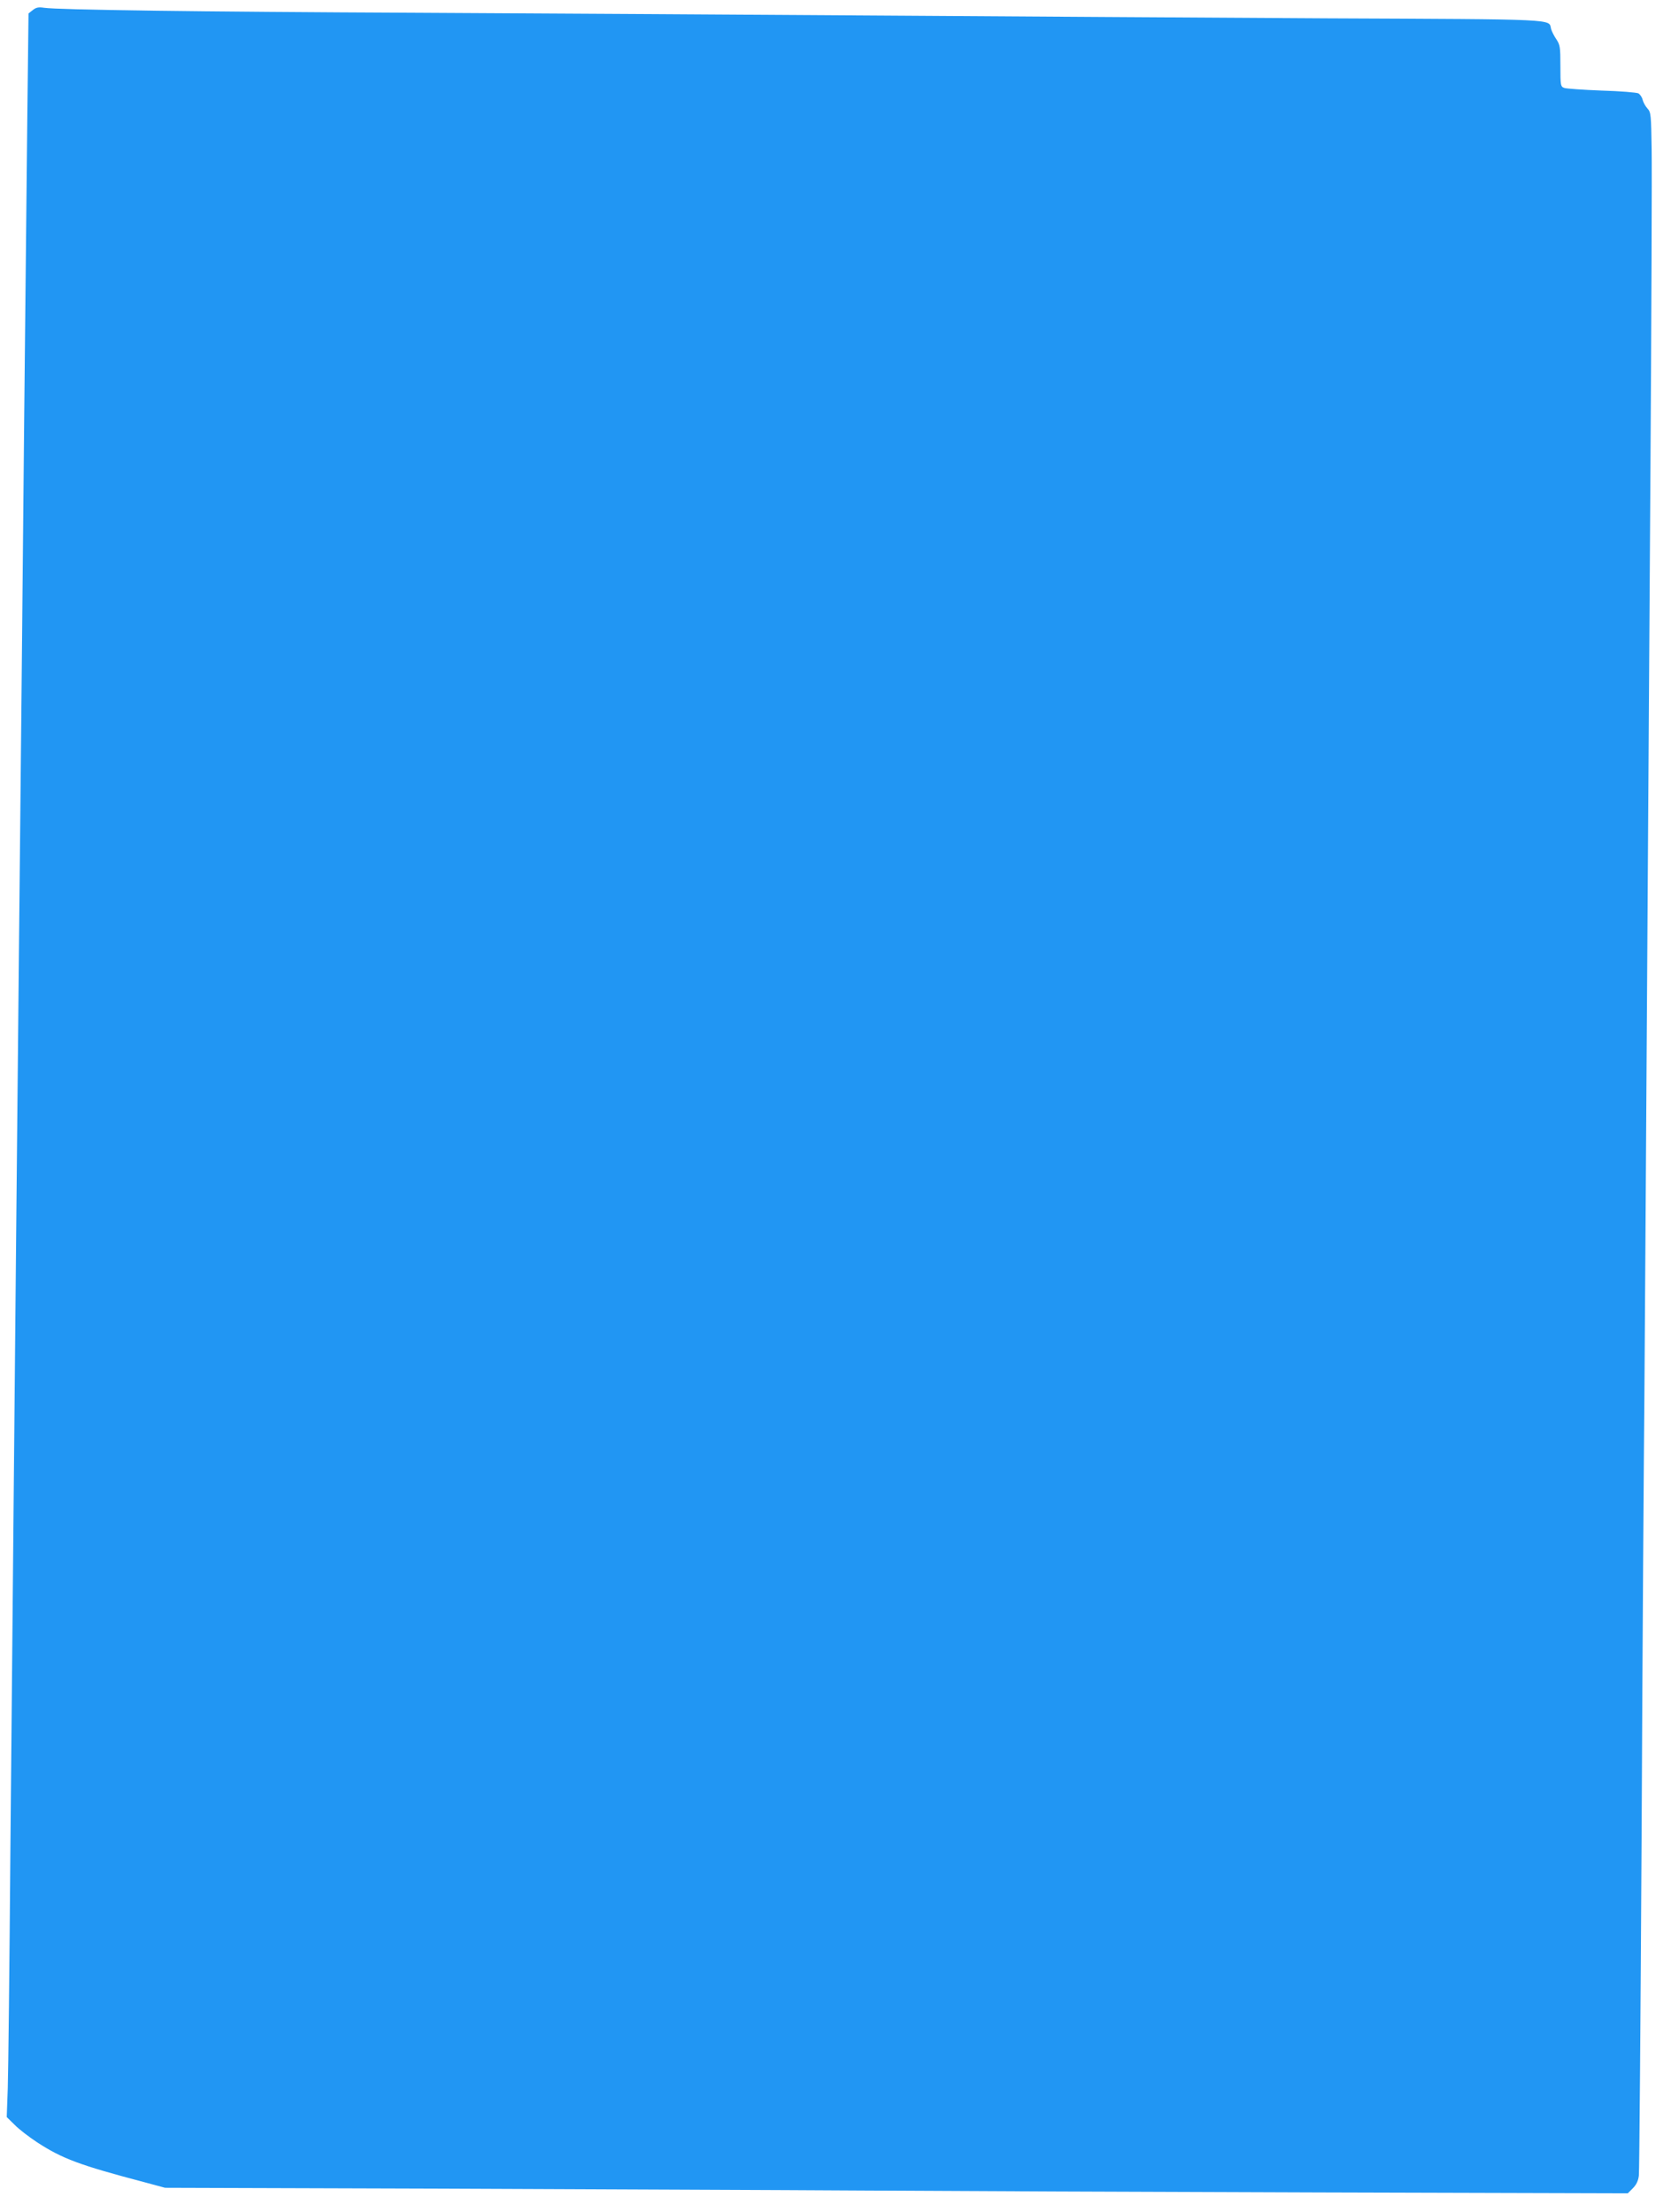 <?xml version="1.0" standalone="no"?>
<!DOCTYPE svg PUBLIC "-//W3C//DTD SVG 20010904//EN"
 "http://www.w3.org/TR/2001/REC-SVG-20010904/DTD/svg10.dtd">
<svg version="1.0" xmlns="http://www.w3.org/2000/svg"
 width="967pt" height="1280pt" viewBox="0 0 967 1280"
 preserveAspectRatio="xMidYMid meet">
<g transform="translate(0,1280) scale(0.1,-0.1)"
fill="#2196f3" stroke="none">
<path d="M190 12742 l-25 -20 -7 -604 c-10 -909 -27 -2639 -33 -3293 -3 -319
-10 -987 -15 -1485 -5 -498 -12 -1188 -15 -1535 -3 -346 -10 -1057 -15 -1580
-5 -522 -14 -1488 -20 -2145 -5 -657 -12 -1270 -15 -1362 l-6 -168 46 -45 c24
-25 83 -70 130 -101 146 -95 245 -132 625 -232 l115 -31 1600 -5 c880 -4 1980
-8 2445 -11 465 -3 1649 -8 2633 -11 l1787 -5 29 29 c20 20 31 42 35 73 3 24
10 919 16 1989 5 1070 13 2202 16 2515 2 314 9 1274 14 2135 6 861 15 2310 21
3220 6 910 9 1750 7 1867 -3 199 -4 213 -24 235 -12 13 -24 35 -28 50 -3 15
-15 32 -25 38 -11 5 -106 13 -213 16 -106 4 -203 11 -215 15 -22 8 -23 13 -23
127 0 109 -2 122 -23 154 -13 19 -27 46 -31 61 -14 58 57 55 -1306 61 -690 4
-1844 11 -2565 16 -720 5 -1922 12 -2670 16 -1318 6 -2097 17 -2180 29 -32 5
-46 2 -65 -13z"/>
</g>
</svg>
